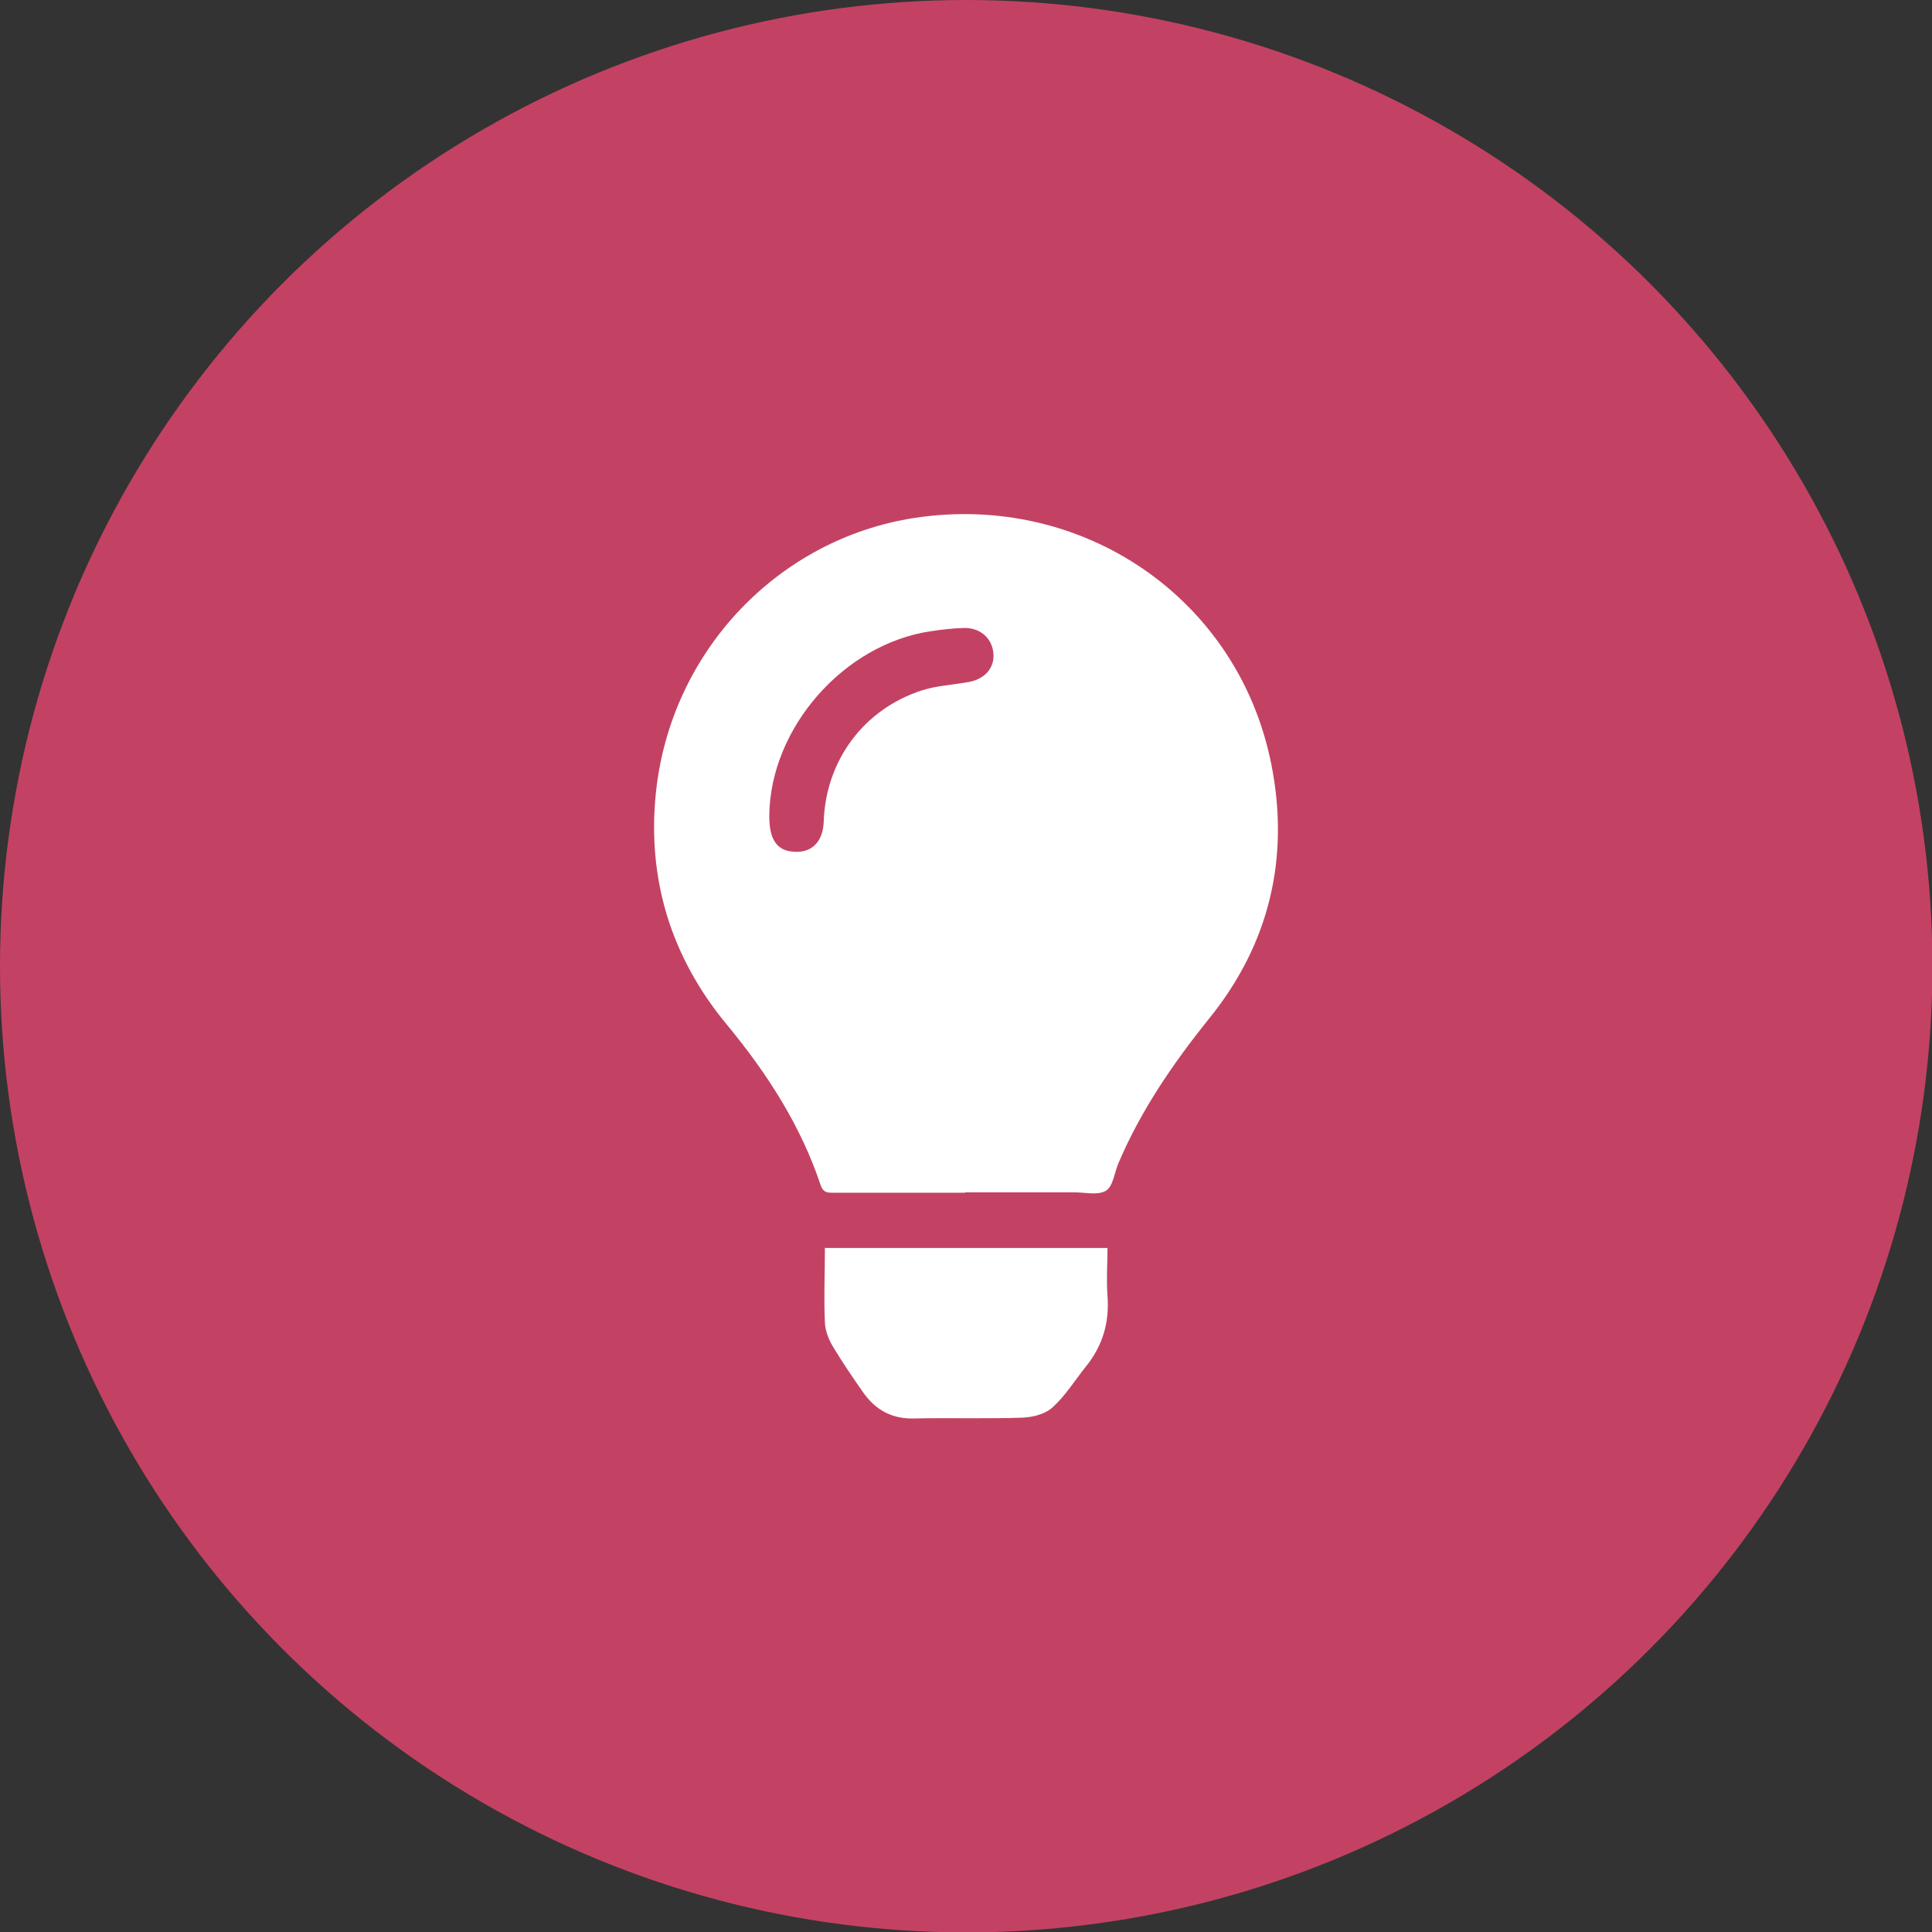 <?xml version="1.0" encoding="UTF-8"?><svg id="Layer_2" xmlns="http://www.w3.org/2000/svg" viewBox="0 0 48.27 48.27"><rect x="0" y="0" width="48.27" height="48.27" fill="#333333" stroke="none"/><defs><style>.cls-1{fill:#fff;}.cls-2{fill:#c34263;}</style></defs><g id="Layer_1-2"><circle class="cls-2" cx="24.14" cy="24.14" r="24.14"/><g><path class="cls-1" d="m24.11,29.8c-1.09,0-2.18,0-3.27,0-.14,0-.26.01-.33-.17-.5-1.51-1.35-2.82-2.35-4.03-1.4-1.69-2-3.65-1.77-5.82.38-3.53,3.07-6.32,6.46-6.84,4.19-.64,8.08,2,8.91,6.14.47,2.34-.04,4.51-1.56,6.38-.9,1.12-1.7,2.29-2.26,3.61-.1.24-.13.57-.31.68-.2.12-.52.04-.79.04-.91,0-1.82,0-2.73,0Zm-4.89-9.41c0,.54.16.82.52.88.5.08.82-.2.84-.74.05-1.53,1-2.81,2.45-3.28.37-.12.78-.14,1.17-.21.4-.07.65-.35.62-.71-.03-.39-.34-.66-.76-.64-.27.01-.54.04-.8.08-2.18.32-4.02,2.42-4.04,4.61Z"/><path class="cls-1" d="m20.59,31.18h7.08c0,.41-.03.8,0,1.2.05.66-.12,1.24-.53,1.75-.28.35-.52.74-.84,1.03-.18.17-.5.25-.76.26-.91.03-1.82,0-2.72.02-.56.01-.96-.23-1.26-.66-.26-.37-.51-.74-.74-1.12-.11-.18-.2-.4-.21-.61-.03-.61,0-1.21,0-1.86Z"/></g></g></svg>